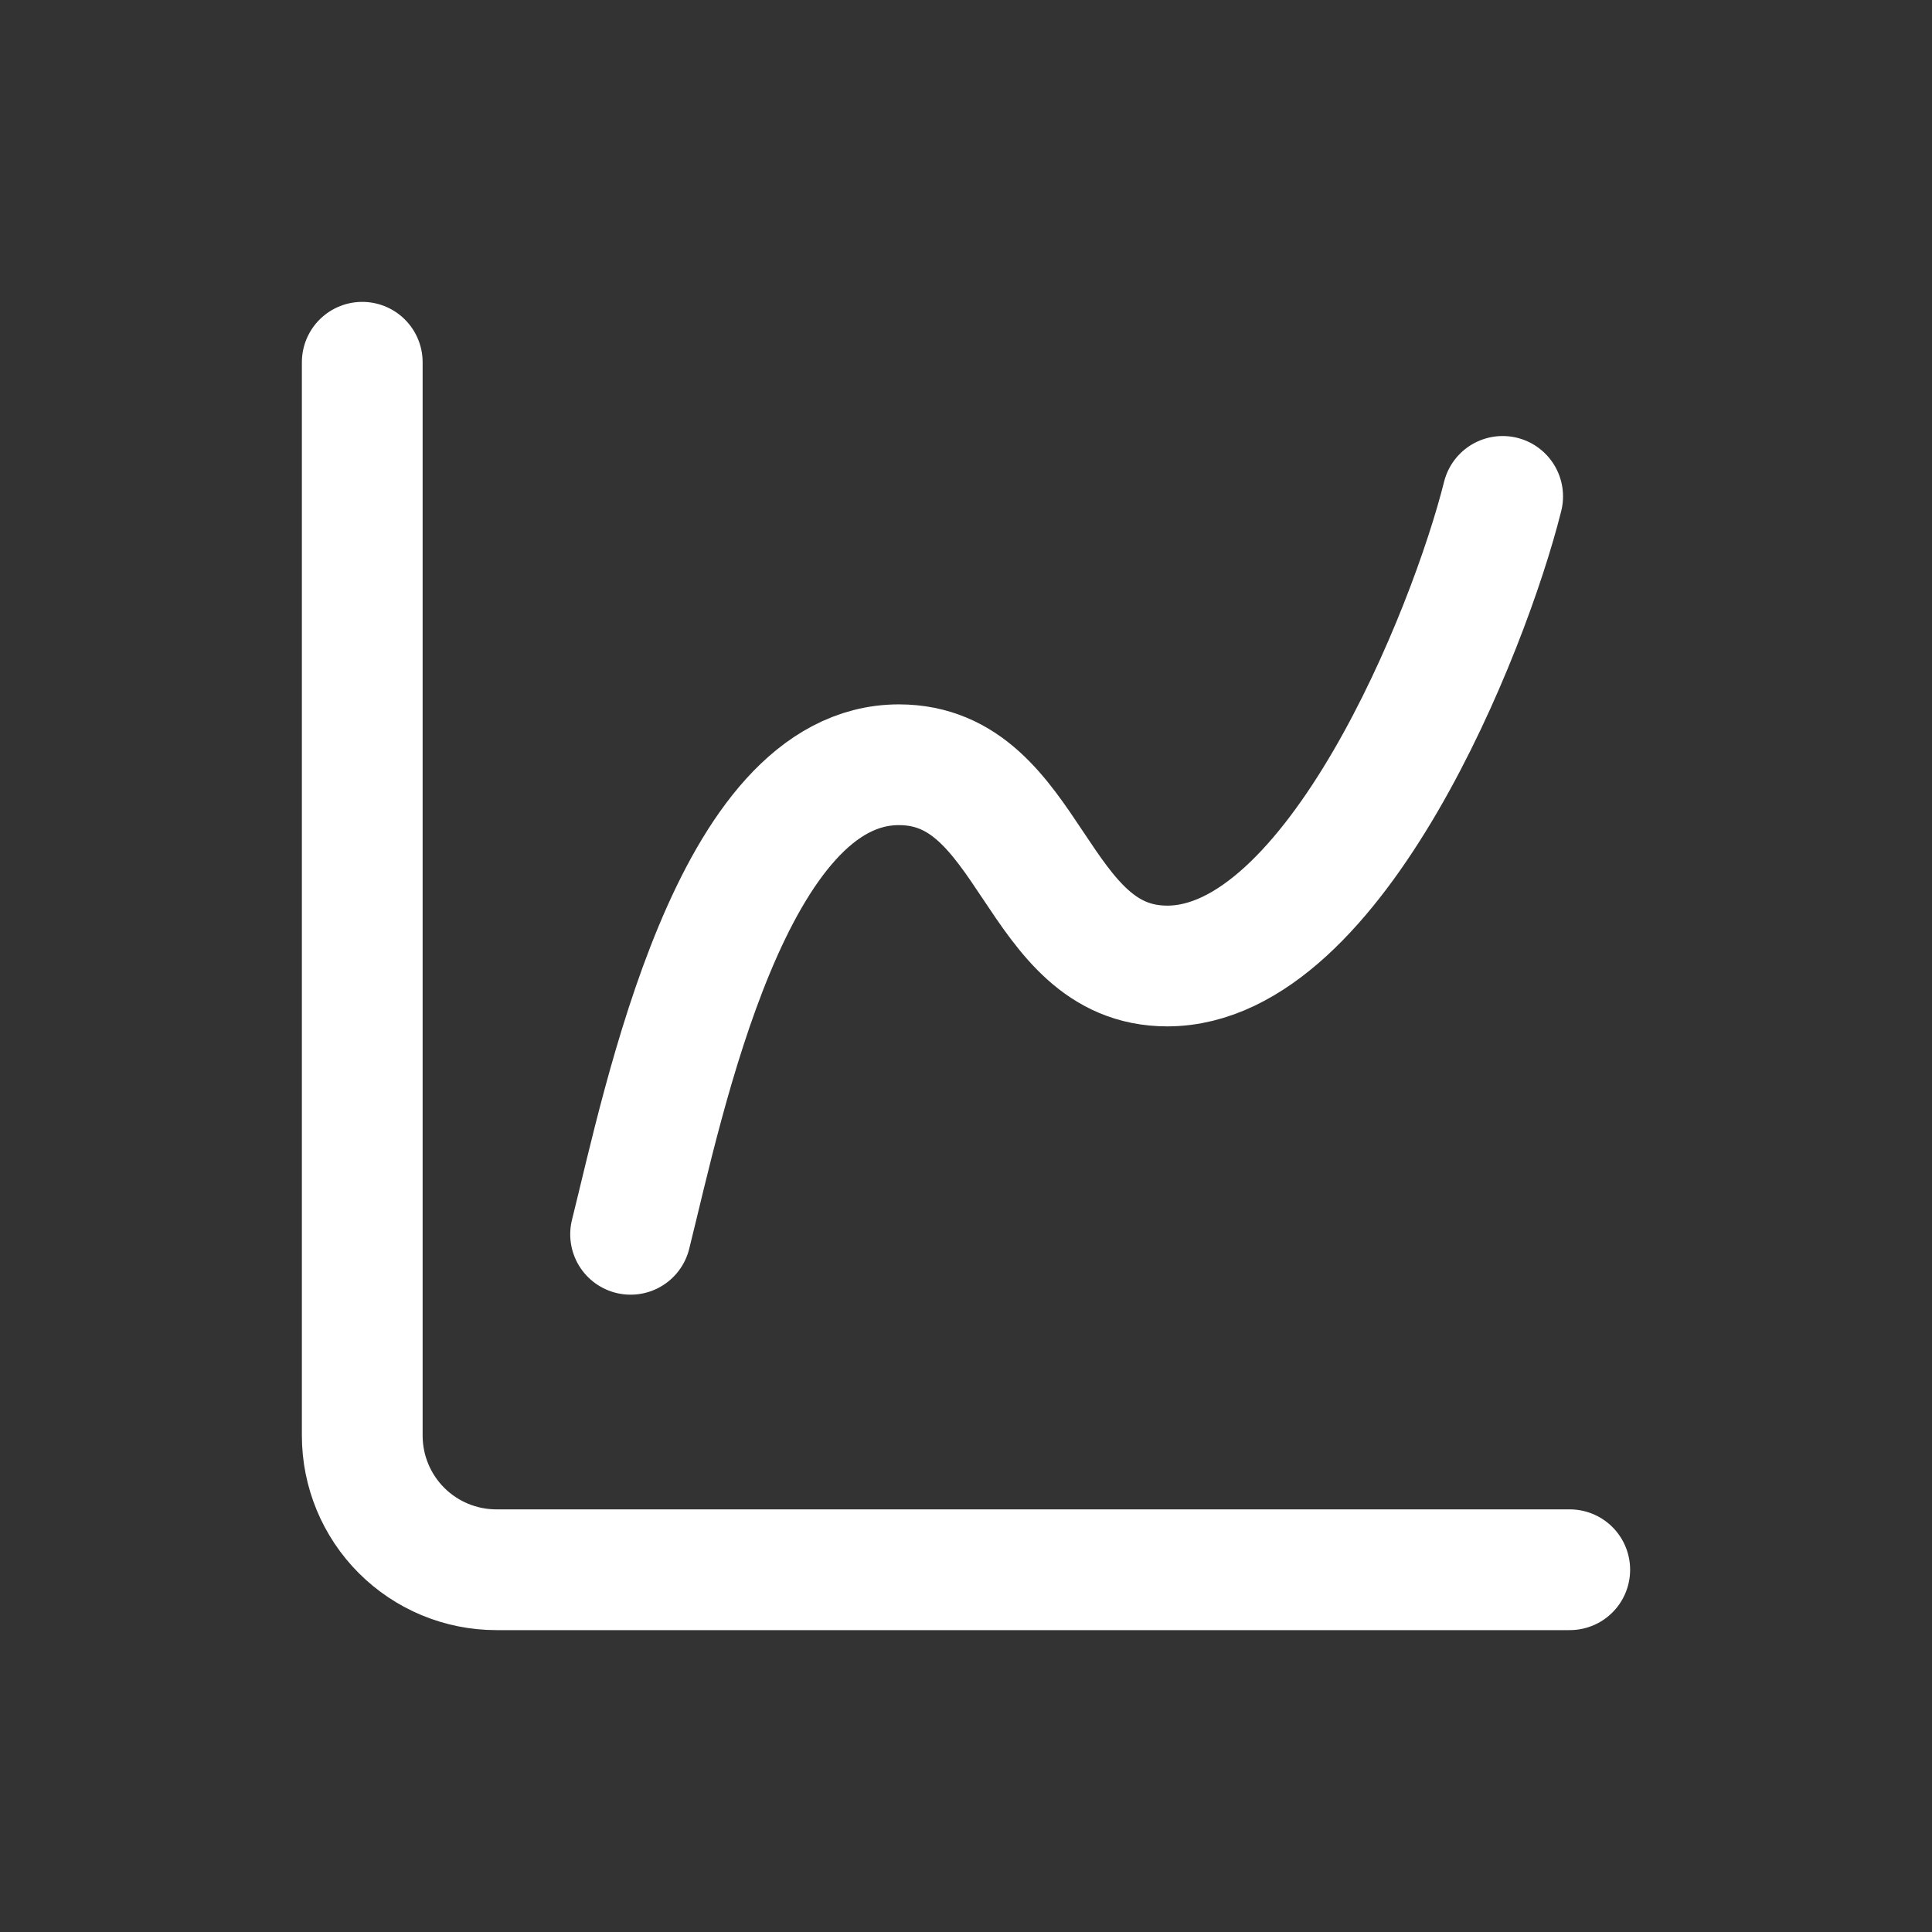 <svg width="48" height="48" viewBox="0 0 48 48" fill="none" xmlns="http://www.w3.org/2000/svg">
<rect x="0" y="0" width="48" height="48" fill="#333333" stroke="none"/>
<path d="M9 9V35.667C9 36.551 9.351 37.399 9.976 38.024C10.601 38.649 11.449 39 12.333 39H39" stroke="white" stroke-width="3" stroke-linecap="round" stroke-linejoin="round"/>
<path d="M15.667 30.666C16.5 27.333 18.167 19 22.333 19C25.667 19 25.667 24 29 24C33.167 24 36.5 15.666 37.333 12.333" stroke="white" stroke-width="3" stroke-linecap="round" stroke-linejoin="round"/>
</svg>
